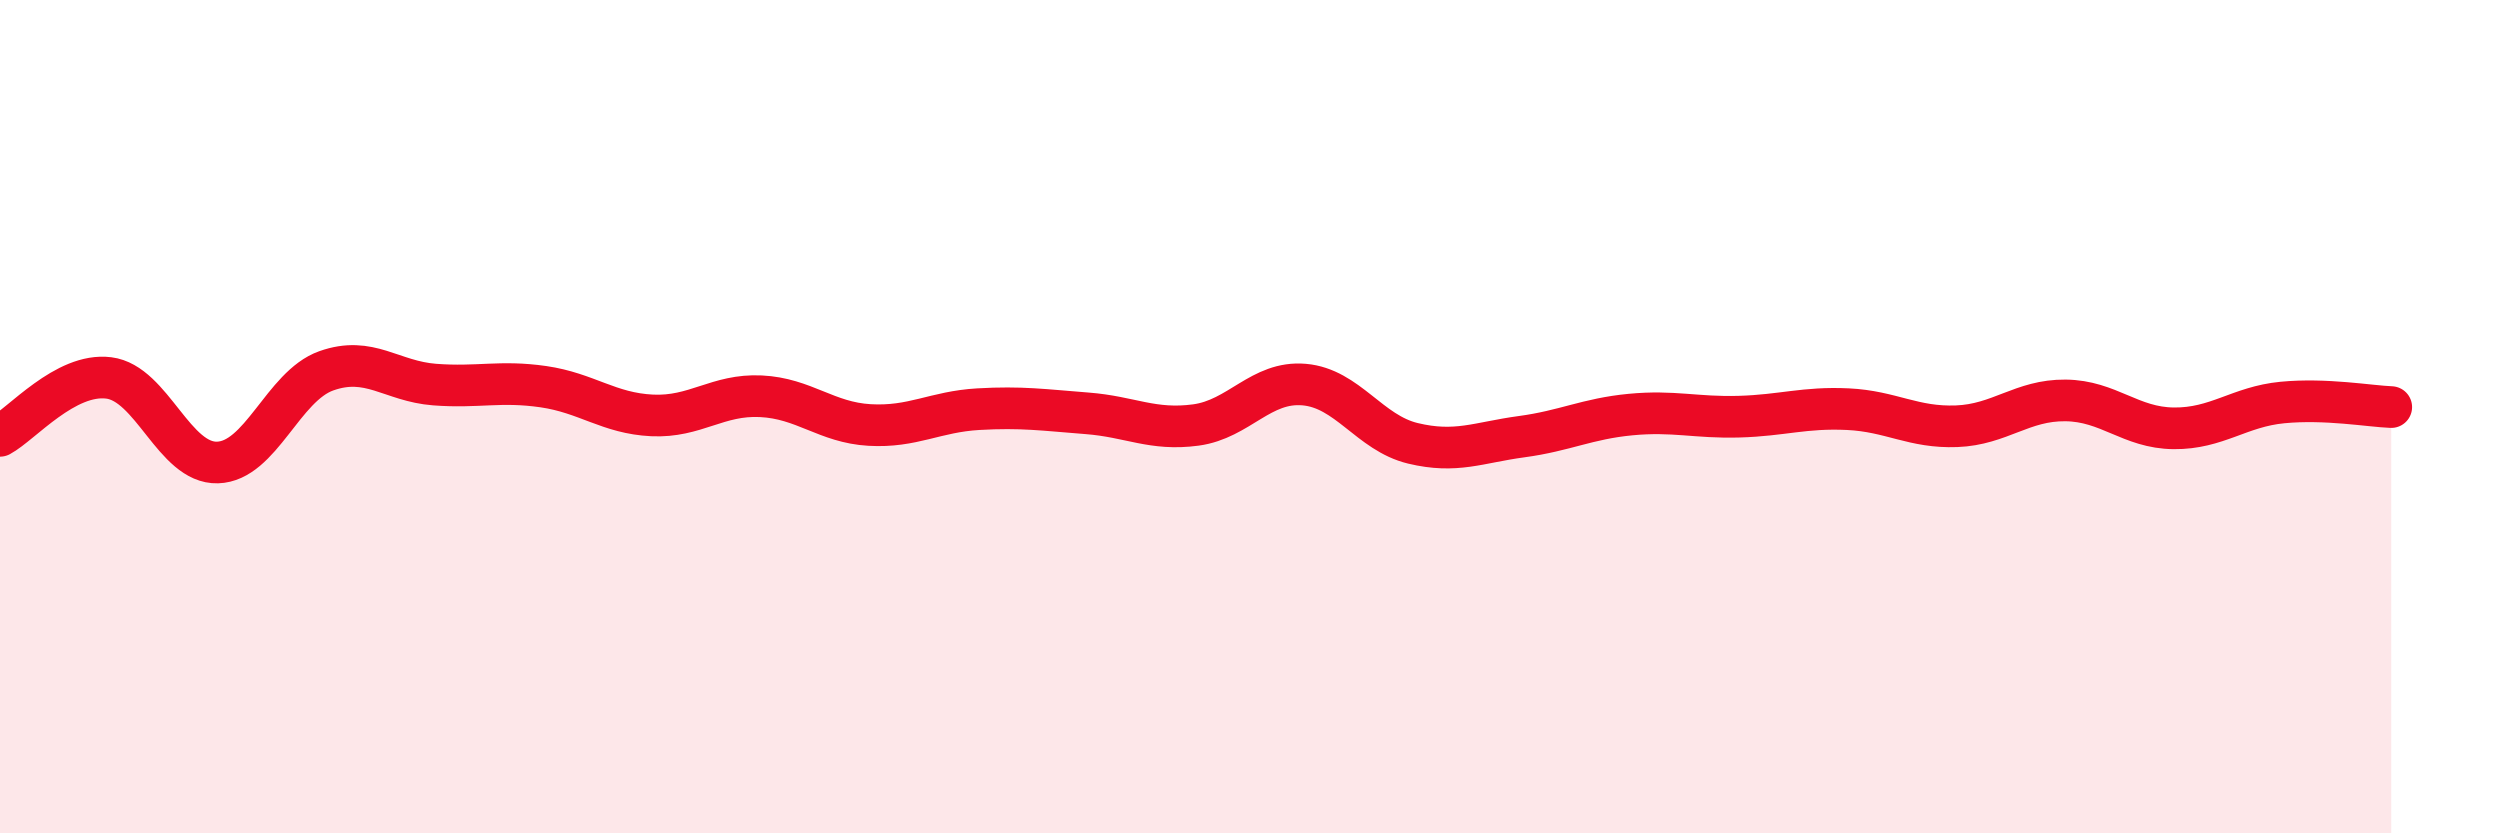 
    <svg width="60" height="20" viewBox="0 0 60 20" xmlns="http://www.w3.org/2000/svg">
      <path
        d="M 0,10.46 C 0.52,10.18 1.57,8.94 2.61,9.07 C 3.65,9.2 4.18,11.13 5.22,11.1 C 6.26,11.07 6.79,9.27 7.83,8.9 C 8.87,8.53 9.39,9.15 10.43,9.23 C 11.47,9.31 12,9.13 13.04,9.28 C 14.08,9.43 14.61,9.92 15.65,9.97 C 16.69,10.02 17.22,9.46 18.26,9.51 C 19.3,9.56 19.83,10.14 20.87,10.2 C 21.91,10.26 22.44,9.88 23.48,9.82 C 24.52,9.76 25.05,9.84 26.09,9.92 C 27.13,10 27.66,10.34 28.7,10.2 C 29.74,10.06 30.26,9.14 31.3,9.23 C 32.34,9.32 32.87,10.39 33.91,10.64 C 34.95,10.89 35.48,10.62 36.52,10.48 C 37.56,10.34 38.09,10.05 39.13,9.95 C 40.17,9.85 40.7,10.03 41.74,10 C 42.78,9.97 43.31,9.77 44.35,9.82 C 45.39,9.87 45.92,10.27 46.96,10.23 C 48,10.19 48.53,9.6 49.57,9.61 C 50.61,9.62 51.13,10.27 52.17,10.28 C 53.21,10.29 53.74,9.76 54.78,9.66 C 55.82,9.56 56.87,9.75 57.39,9.77L57.39 20L0 20Z"
        fill="#EB0A25"
        opacity="0.1"
        stroke-linecap="round"
        stroke-linejoin="round"
      />
      <path
        d="M 0,10.46 C 0.52,10.18 1.57,8.94 2.61,9.07 C 3.65,9.2 4.18,11.13 5.22,11.1 C 6.26,11.07 6.79,9.27 7.83,8.9 C 8.87,8.53 9.39,9.15 10.43,9.23 C 11.47,9.31 12,9.13 13.04,9.28 C 14.08,9.43 14.61,9.92 15.65,9.97 C 16.69,10.02 17.22,9.46 18.26,9.51 C 19.3,9.56 19.83,10.14 20.87,10.2 C 21.91,10.26 22.44,9.88 23.48,9.82 C 24.52,9.76 25.05,9.84 26.09,9.92 C 27.13,10 27.66,10.34 28.7,10.2 C 29.74,10.06 30.26,9.14 31.3,9.23 C 32.34,9.32 32.87,10.39 33.91,10.64 C 34.95,10.89 35.48,10.62 36.52,10.48 C 37.56,10.34 38.09,10.05 39.13,9.95 C 40.17,9.85 40.7,10.03 41.74,10 C 42.78,9.97 43.31,9.77 44.35,9.82 C 45.39,9.87 45.92,10.27 46.96,10.23 C 48,10.19 48.53,9.6 49.57,9.61 C 50.61,9.62 51.13,10.27 52.17,10.28 C 53.21,10.29 53.74,9.76 54.78,9.66 C 55.82,9.56 56.87,9.75 57.39,9.77"
        stroke="#EB0A25"
        stroke-width="1"
        fill="none"
        stroke-linecap="round"
        stroke-linejoin="round"
      />
    </svg>
  